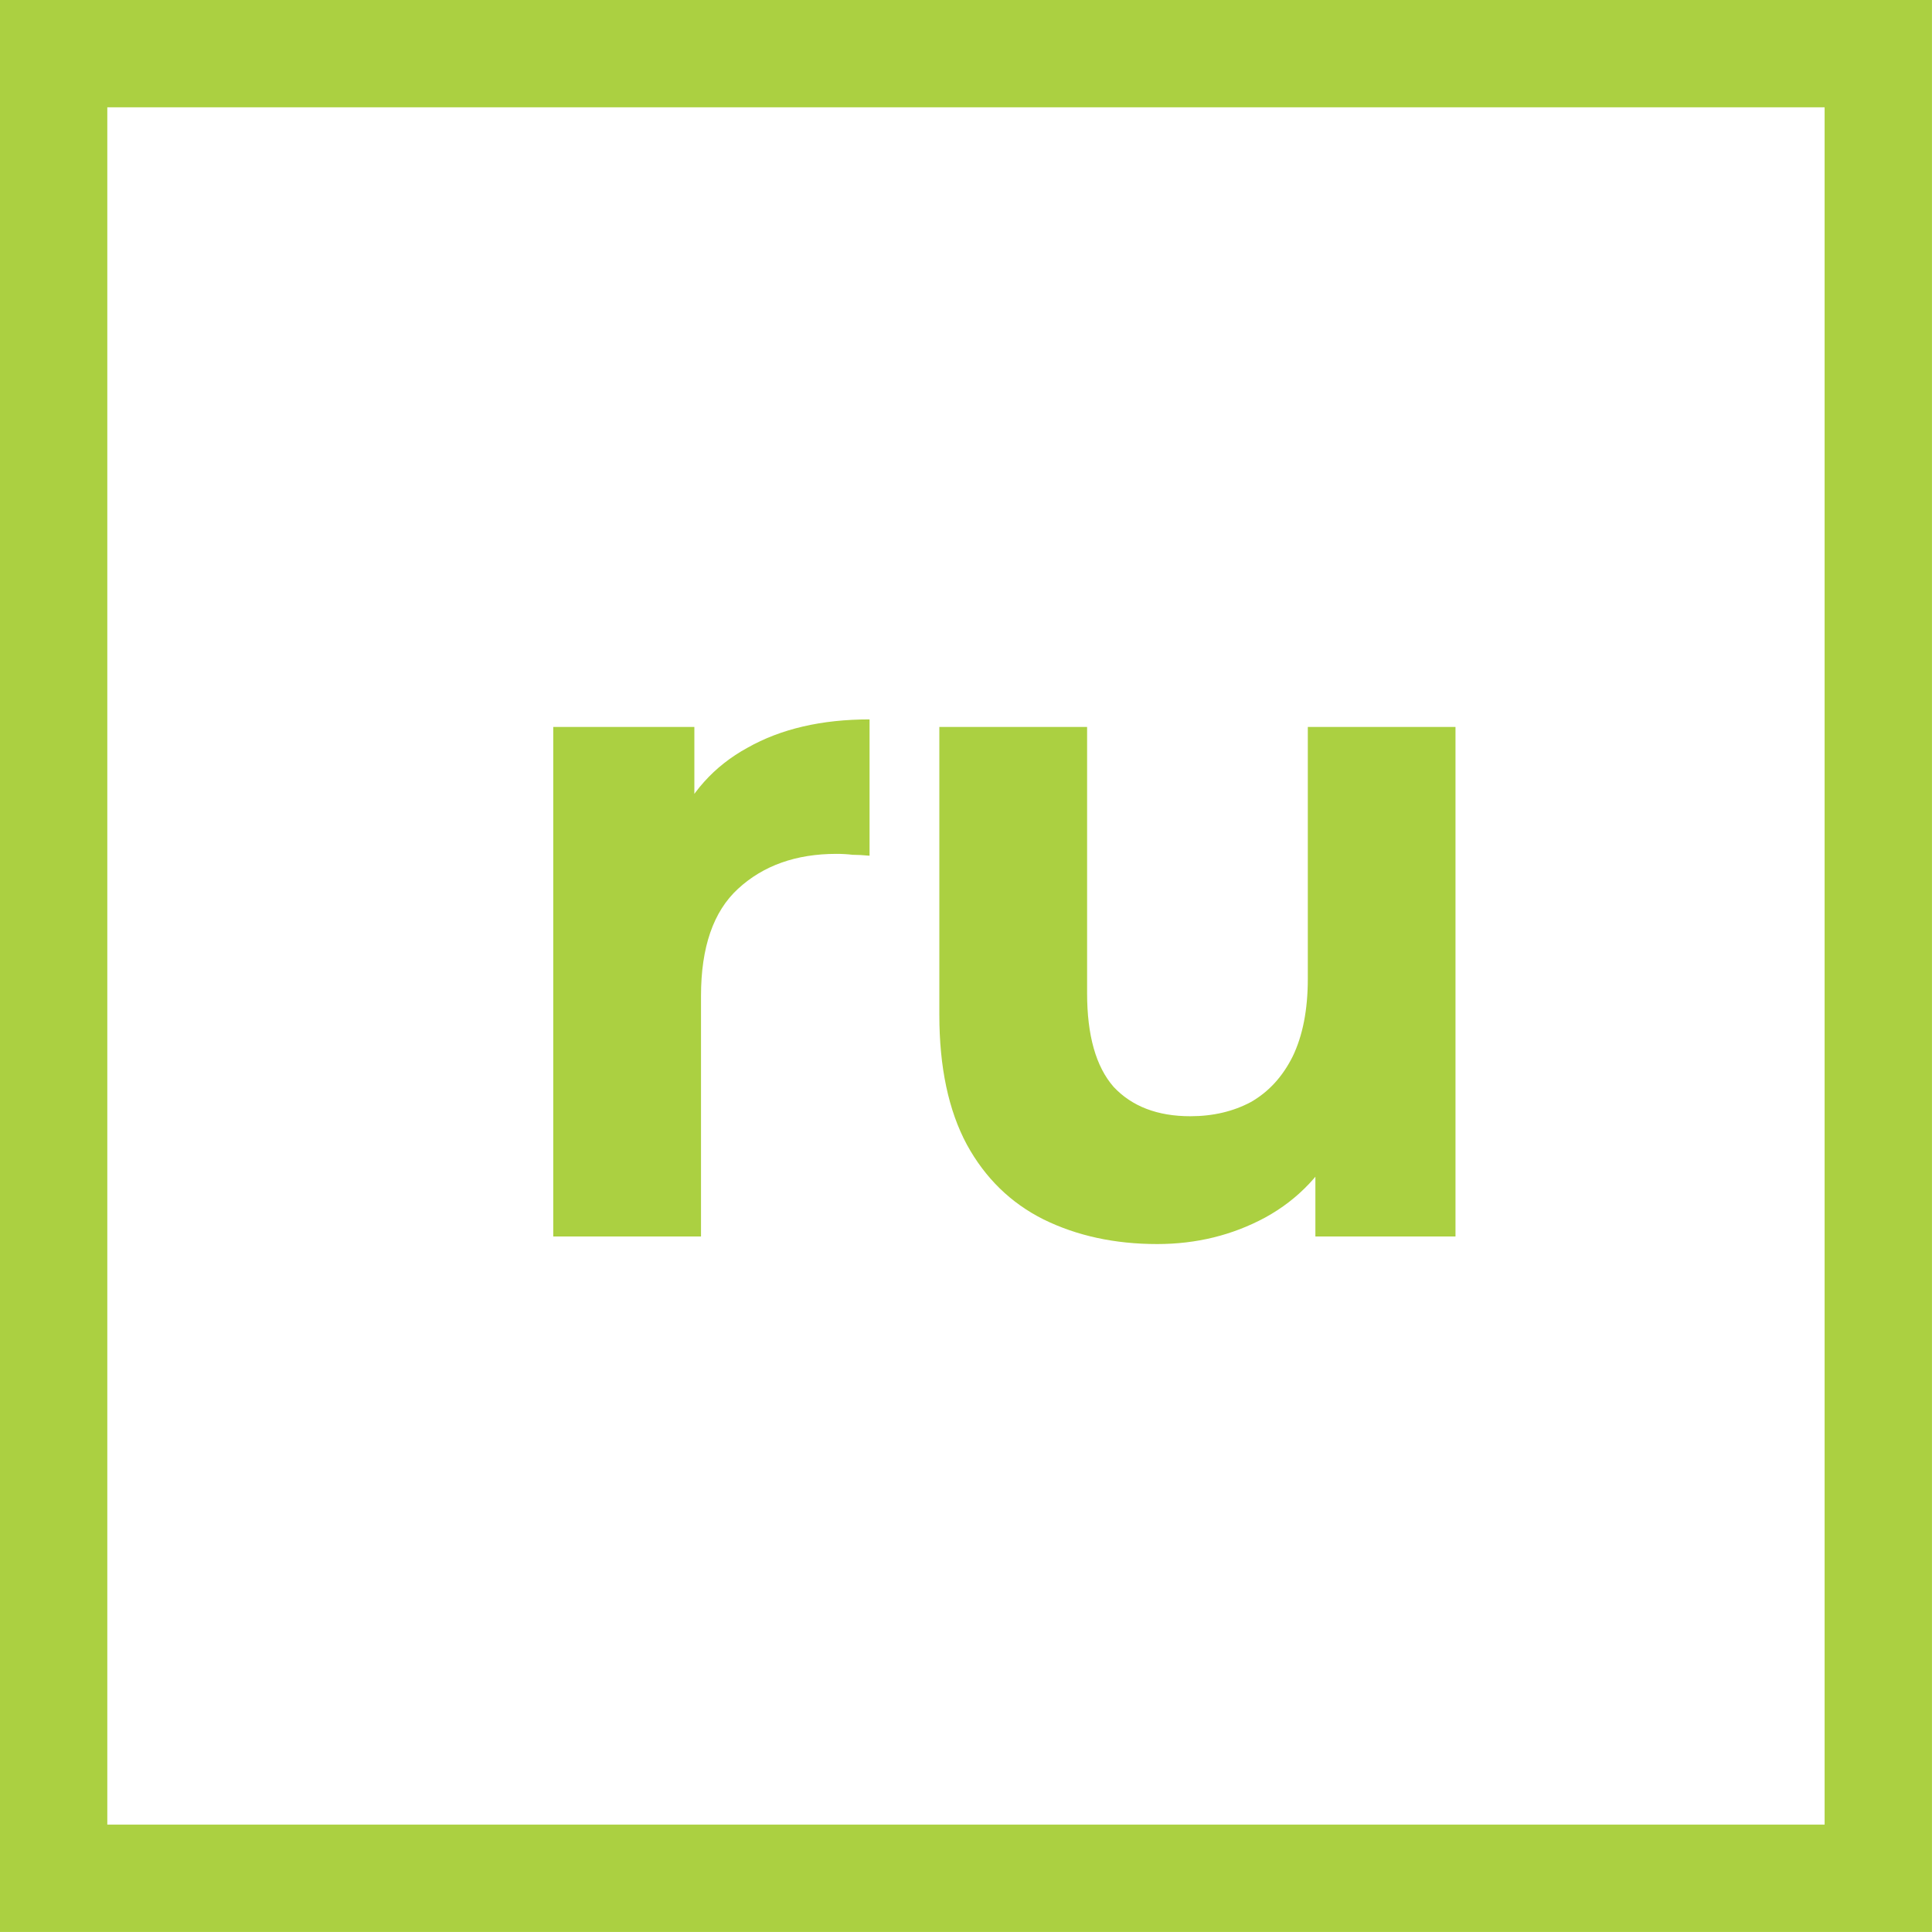 <?xml version="1.0" encoding="UTF-8"?> <svg xmlns="http://www.w3.org/2000/svg" width="25" height="25" viewBox="0 0 25 25" fill="none"> <rect x="0.694" y="0.694" width="23.611" height="23.611" stroke="#ABD041" stroke-width="1.389"></rect> <path d="M7.159 16V9.407H8.985V11.269L8.728 10.73C8.924 10.264 9.239 9.913 9.672 9.676C10.105 9.431 10.632 9.309 11.252 9.309V11.073C11.171 11.065 11.097 11.061 11.032 11.061C10.966 11.053 10.897 11.049 10.823 11.049C10.301 11.049 9.876 11.2 9.549 11.502C9.23 11.796 9.071 12.258 9.071 12.887V16H7.159ZM14.974 16.098C14.427 16.098 13.936 15.992 13.503 15.779C13.079 15.567 12.748 15.244 12.511 14.811C12.274 14.37 12.155 13.81 12.155 13.132V9.407H14.067V12.85C14.067 13.398 14.181 13.802 14.41 14.064C14.647 14.317 14.978 14.444 15.403 14.444C15.697 14.444 15.959 14.382 16.187 14.26C16.416 14.129 16.596 13.933 16.727 13.671C16.857 13.402 16.923 13.067 16.923 12.667V9.407H18.834V16H17.021V14.186L17.352 14.713C17.131 15.171 16.804 15.518 16.371 15.755C15.946 15.984 15.48 16.098 14.974 16.098Z" fill="#ABD041"></path> </svg> 